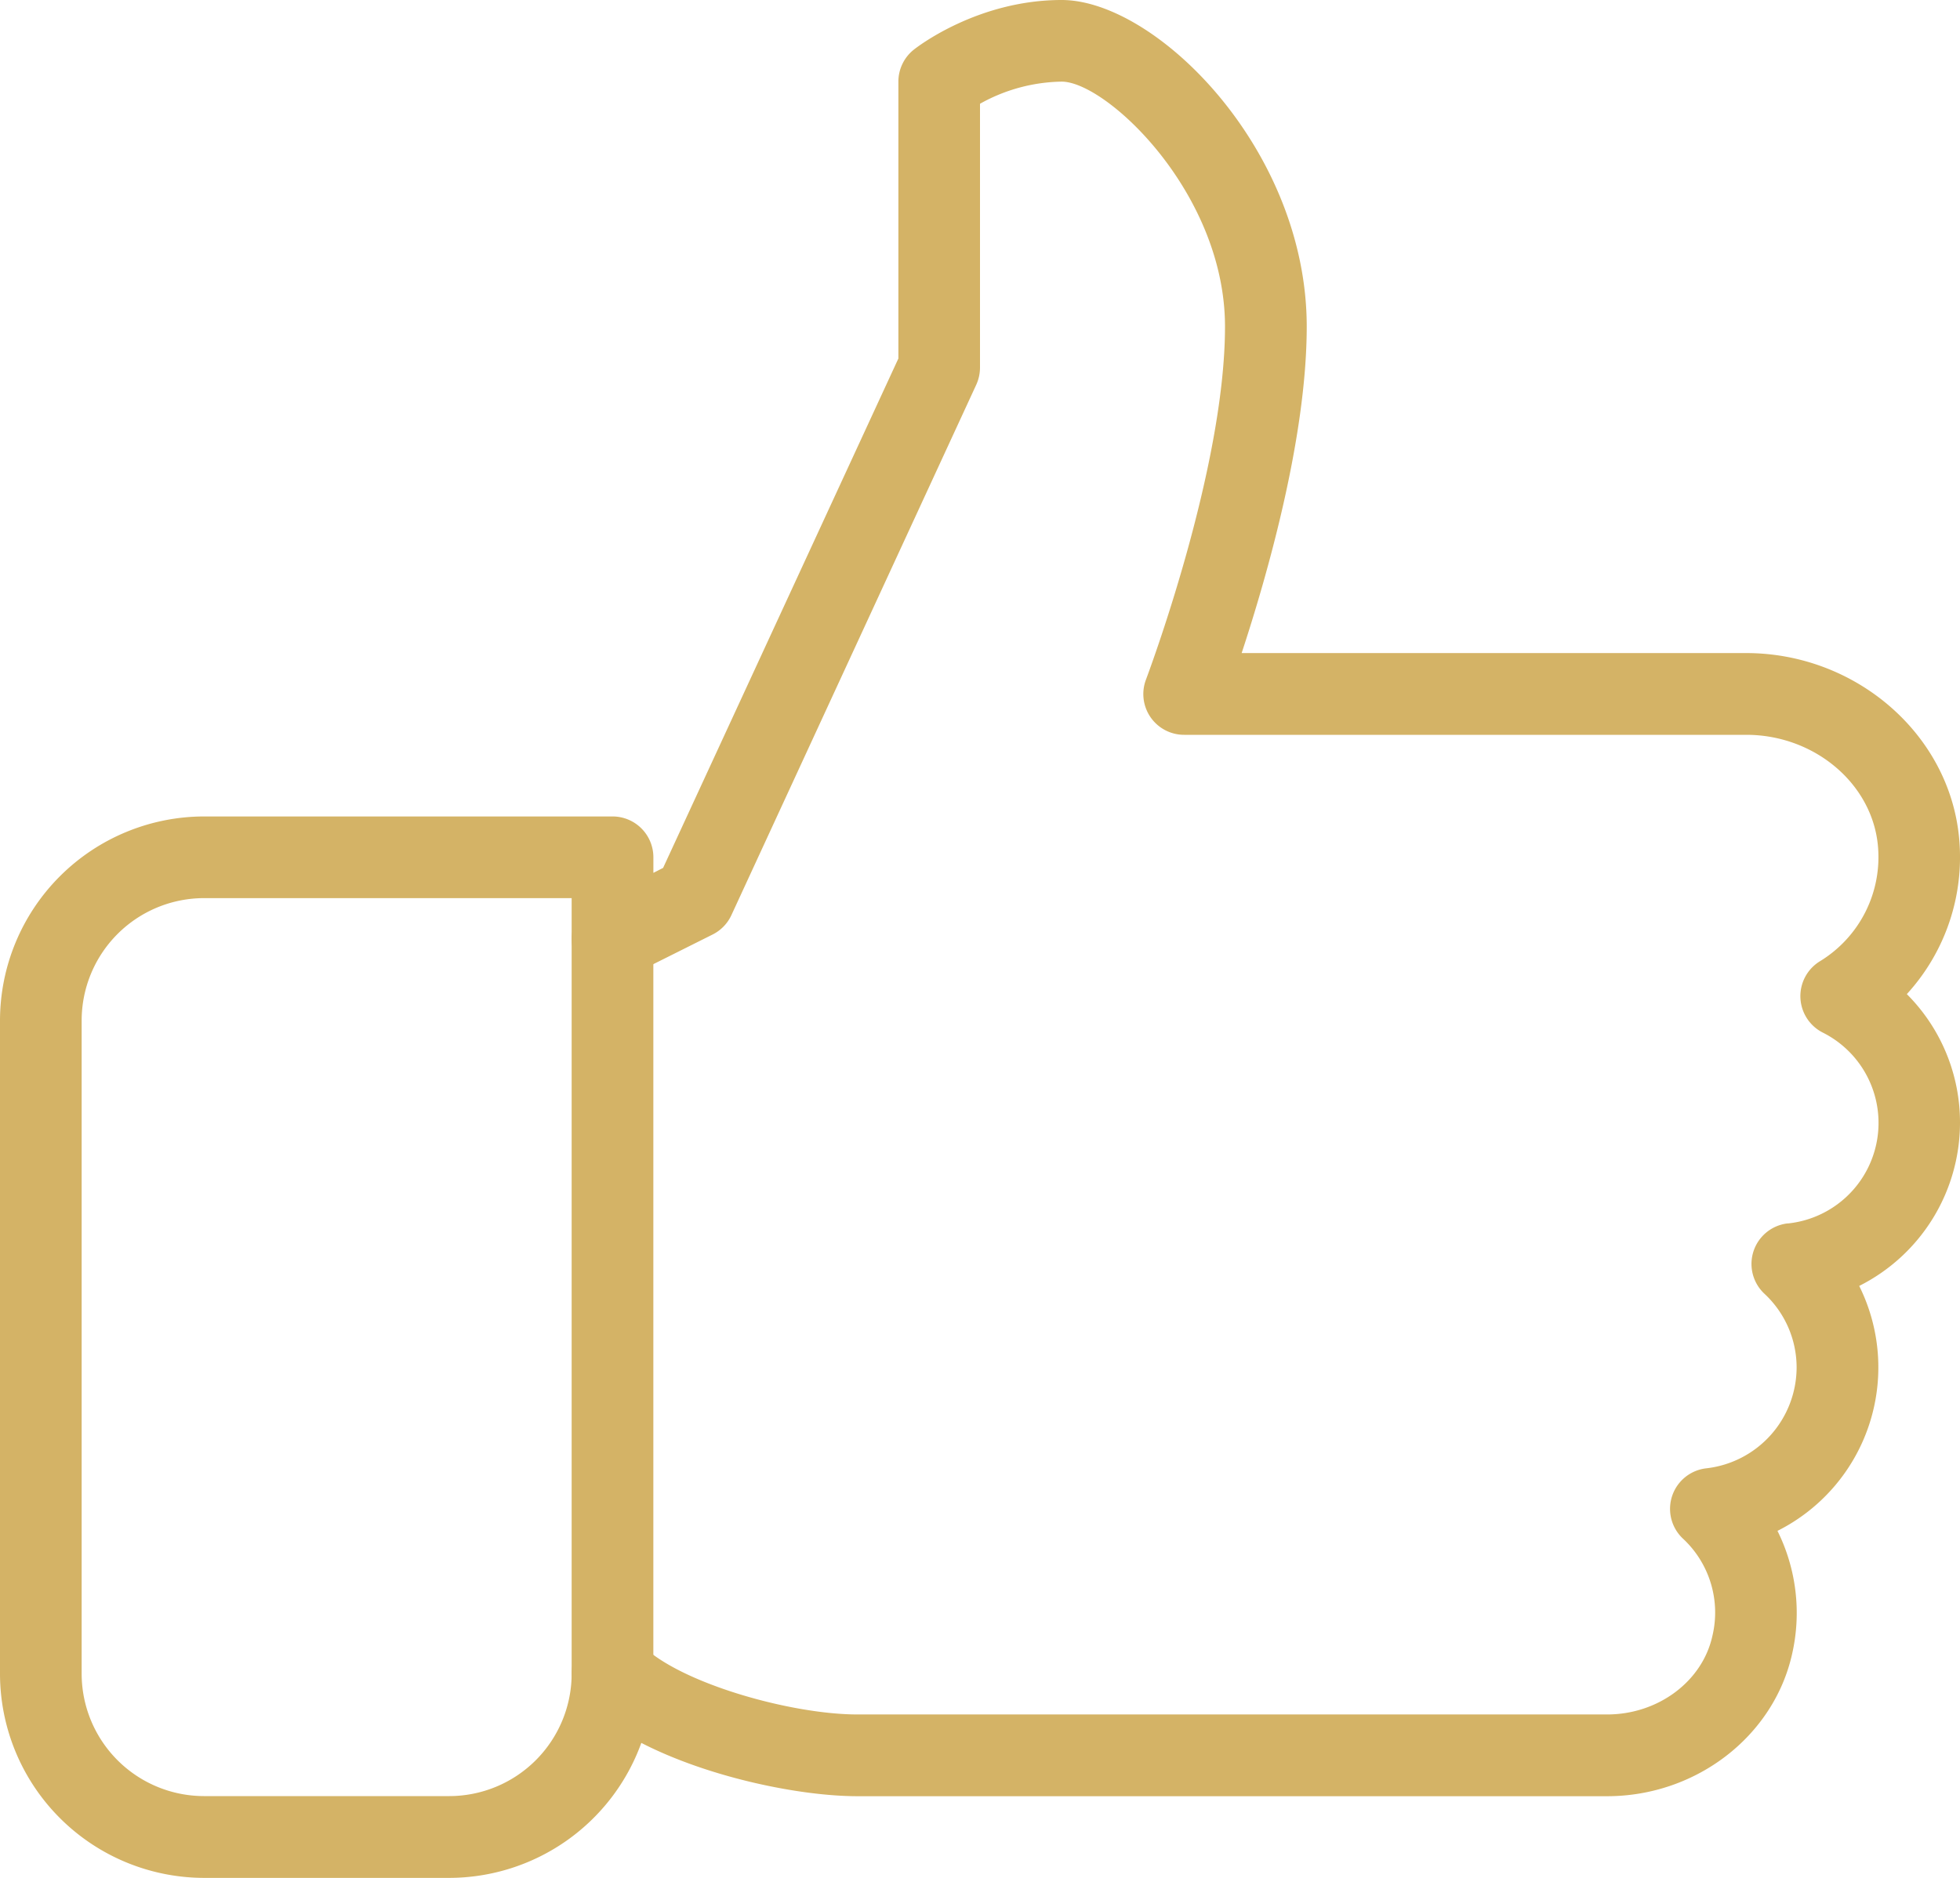 <?xml version="1.0" encoding="UTF-8"?> <svg xmlns="http://www.w3.org/2000/svg" viewBox="0 0 512 490.67"> <defs> <style>.cls-1{fill:#d4b366;}</style> </defs> <g id="Слой_2" data-name="Слой 2"> <g id="Слой_1-2" data-name="Слой 1"> <path class="cls-1" d="M512,293.33a47.42,47.42,0,0,0-13.89-33.58A53,53,0,0,0,511.77,219c-2.5-27.12-26.93-48.36-55.64-48.36H324.35c6.53-19.82,17-56.15,17-85.34C341.33,39.06,302,0,277.33,0c-22.14,0-38,12.48-38.65,13a10.67,10.67,0,0,0-4,8.34V93.67l-61.46,133.1-2.54,1.3V224A10.67,10.67,0,0,0,160,213.33H53.33A53.39,53.39,0,0,0,0,266.67V437.33a53.39,53.39,0,0,0,53.33,53.34h64a53.45,53.45,0,0,0,50.2-35.27c17.75,9.13,41.64,13.93,56.47,13.93H419.82c23.23,0,43.56-15.66,48.34-37.24A48.21,48.21,0,0,0,464.32,400a47.8,47.8,0,0,0,21.35-64A47.79,47.79,0,0,0,512,293.33Zm-45,26.33a10.66,10.66,0,0,0-6.1,18.37,26.3,26.3,0,0,1,8.42,19.3,26.59,26.59,0,0,1-23.63,26.33A10.66,10.66,0,0,0,439.6,402a26.37,26.37,0,0,1,7.72,25.45c-2.62,11.9-14.19,20.52-27.5,20.52H224c-17.32,0-46.38-8.13-56.45-18.22a10.68,10.68,0,0,0-18.22,7.55,32,32,0,0,1-32,32h-64a32,32,0,0,1-32-32V266.67a32,32,0,0,1,32-32h96v10.66a10.71,10.71,0,0,0,5.08,9.09,10.9,10.9,0,0,0,10.37.45l21.33-10.67a10.65,10.65,0,0,0,4.91-5l64-138.67A10.86,10.86,0,0,0,256,96V27.11a45,45,0,0,1,21.33-5.78c11.69,0,42.67,29.06,42.67,64,0,37.55-20.44,91.67-20.63,92.21a10.65,10.65,0,0,0,10,14.46h146.8c17.79,0,32.89,12.74,34.39,29a31.88,31.88,0,0,1-15.19,30.19,10.68,10.68,0,0,0,.72,18.58,26.41,26.41,0,0,1-9,49.9Z"></path> <path class="cls-1" d="M160,234.67a10.67,10.67,0,0,0-10.67,10.66v192a10.67,10.67,0,1,0,21.34,0v-192A10.67,10.67,0,0,0,160,234.67Z"></path> </g> </g> </svg> 
